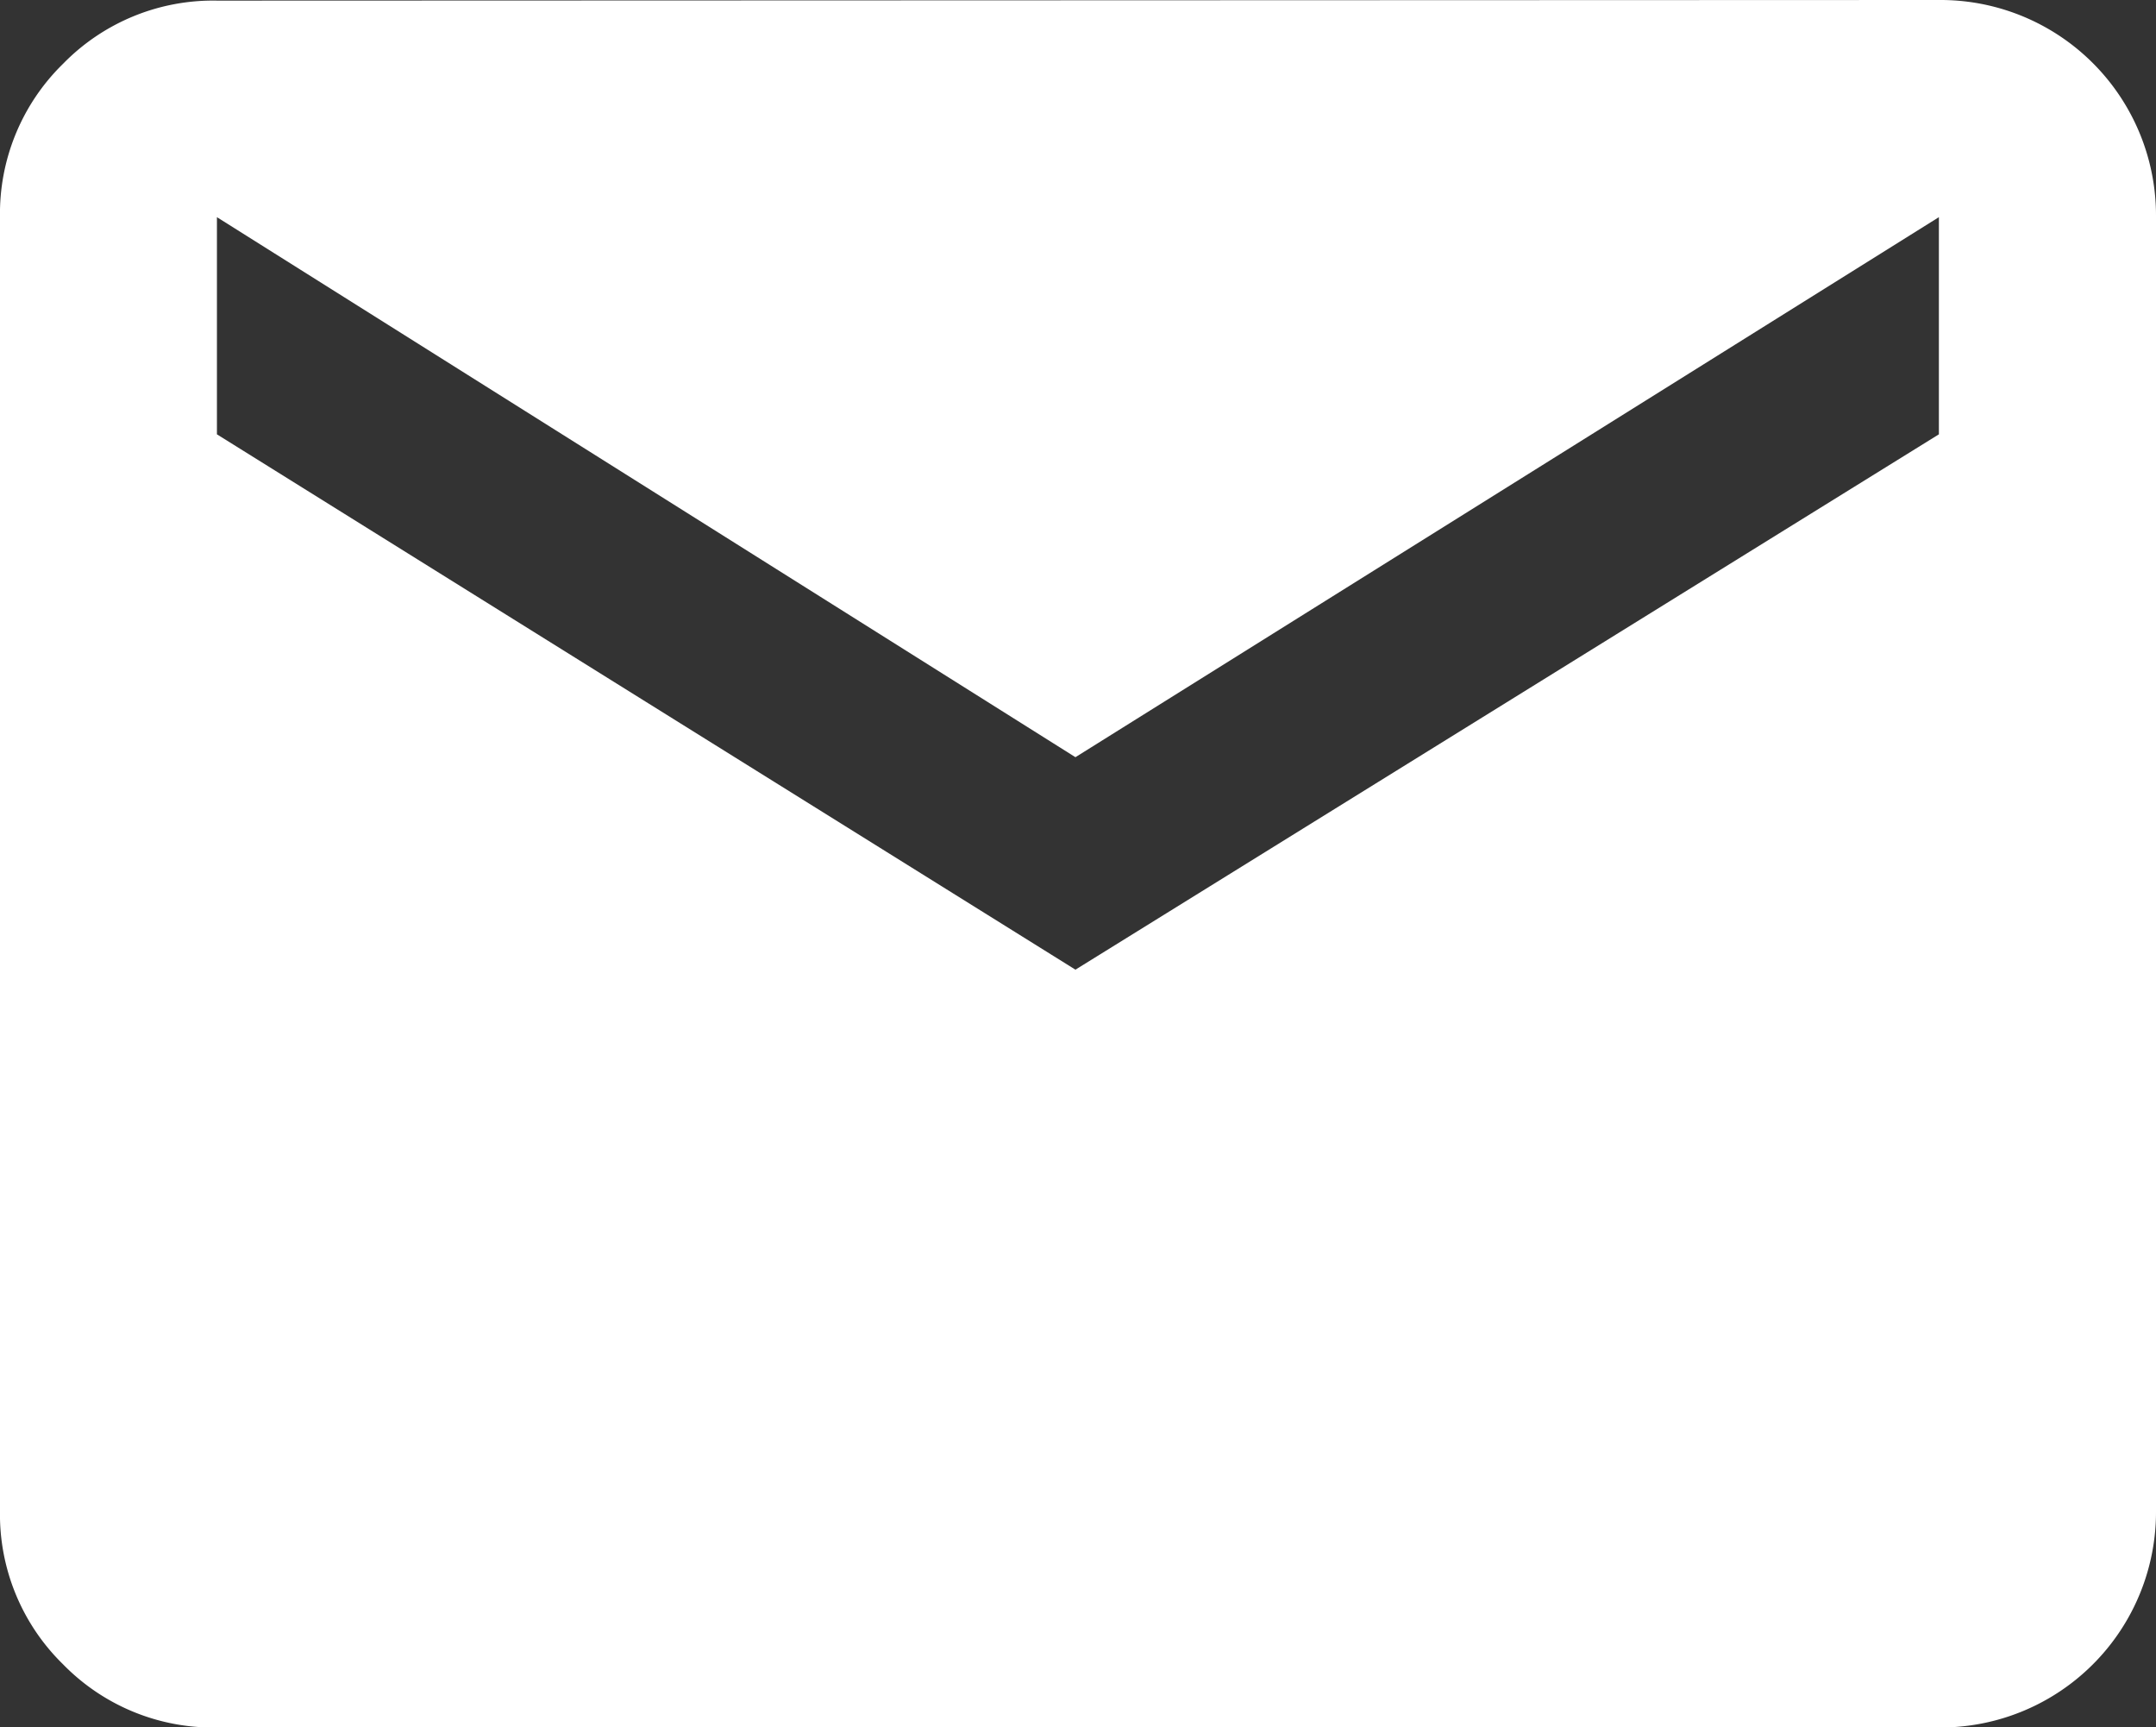 <svg xmlns="http://www.w3.org/2000/svg" width="24.36" height="19.511" viewBox="0 0 24.36 19.511">
    <rect x="0" y="0" width="24.36" height="19.511" fill="#333333" stroke="none"/>
    <path data-name="Path 5" d="M21.907 9.24a2.435 2.435 0 0 1 2.453 2.453V26.3a2.435 2.435 0 0 1-2.453 2.453H2.453a2.367 2.367 0 0 1-1.74-.713A2.367 2.367 0 0 1 0 26.3V11.7a2.367 2.367 0 0 1 .713-1.74 2.367 2.367 0 0 1 1.74-.713zm0 4.906v-2.453l-9.756 6.1-9.7-6.1v2.453l9.7 6.047z" transform="translate(0 -9.24)" style="fill:#fff"/>
</svg>
